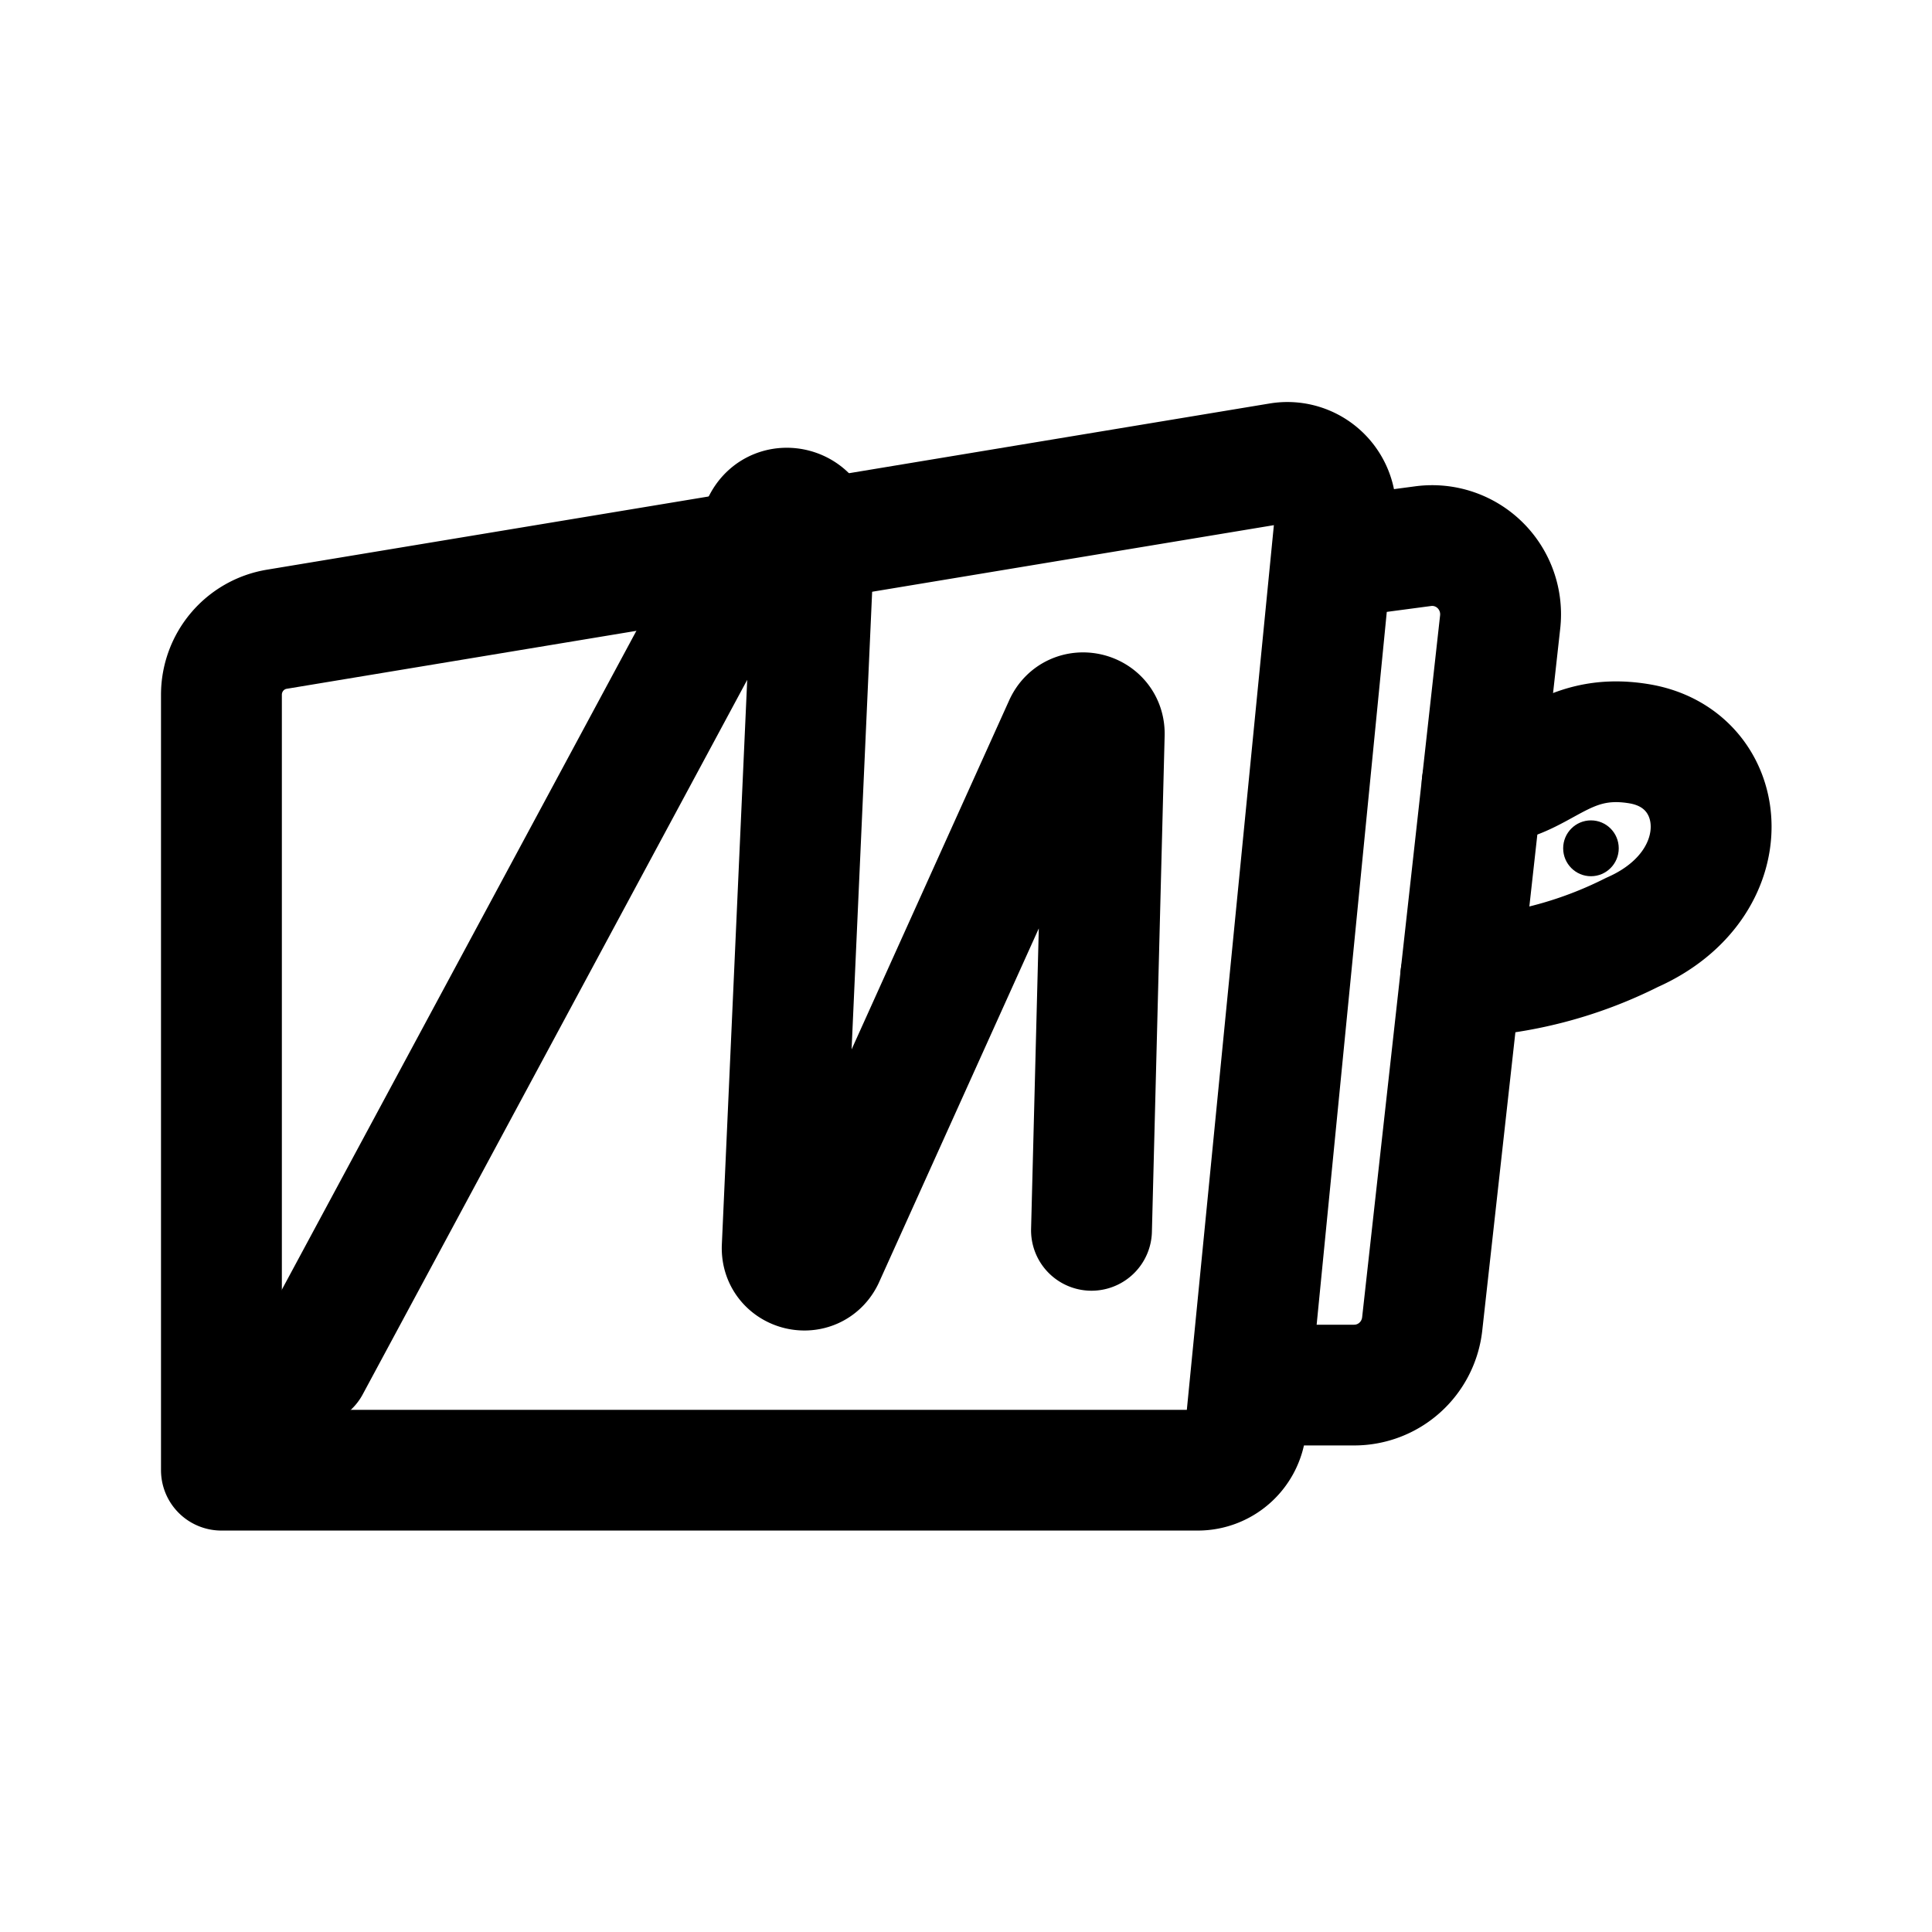 <?xml version="1.0" encoding="utf-8"?>
<svg width="800px" height="800px" viewBox="0 0 192 192" xmlns="http://www.w3.org/2000/svg" fill="none">

<g style="stroke-width:1.032" transform="matrix(.97 0 0 .969 16.21 18.511)">

<path d="m59.953 37.417-48.31 8.015a6.768 6.808 0 0 0-5.668 6.718v79.527h100.032a4.954 4.984 0 0 0 4.93-4.494l9.179-93.39a4.954 4.984 0 0 0-5.737-5.408L67.04 36.24" class="a" style="fill:none;stroke:#000000;stroke-width:12.382;stroke-linecap:round;stroke-linejoin:round;stroke-dasharray:none"/>

<path d="m15 120.964 46.481-86.467c1.383-2.624 5.342-1.544 5.218 1.423l-3.27 72.874c-.11 2.452 3.2 3.297 4.266 1.09l24.63-54.618c.965-2.142 4.156-1.404 4.095.946l-1.305 50.867m28.625-69.457 5.358-.713a7.01 7.052 0 0 1 7.886 7.773l-7.988 71.996a7.01 7.052 0 0 1-6.966 6.27h-6.676" class="a" style="fill:none;stroke:#000000;stroke-width:12.382;stroke-linecap:round;stroke-linejoin:round;stroke-dasharray:none"/>

<path d="M135.141 61.288c5.825.217 8.066-5.475 16.134-4.104 9.341 1.588 10.451 14.383-.789 19.342a42.943 42.943 0 0 1-17.543 4.57" class="a" style="fill:none;stroke:#000000;stroke-width:12.382;stroke-linecap:round;stroke-linejoin:round;stroke-dasharray:none"/>

<ellipse cx="146.286" cy="67.897" class="b" rx="2.847" ry="2.864" style="fill:#000000;stroke-width:12.382;stroke-dasharray:none"/>

</g>

</svg>